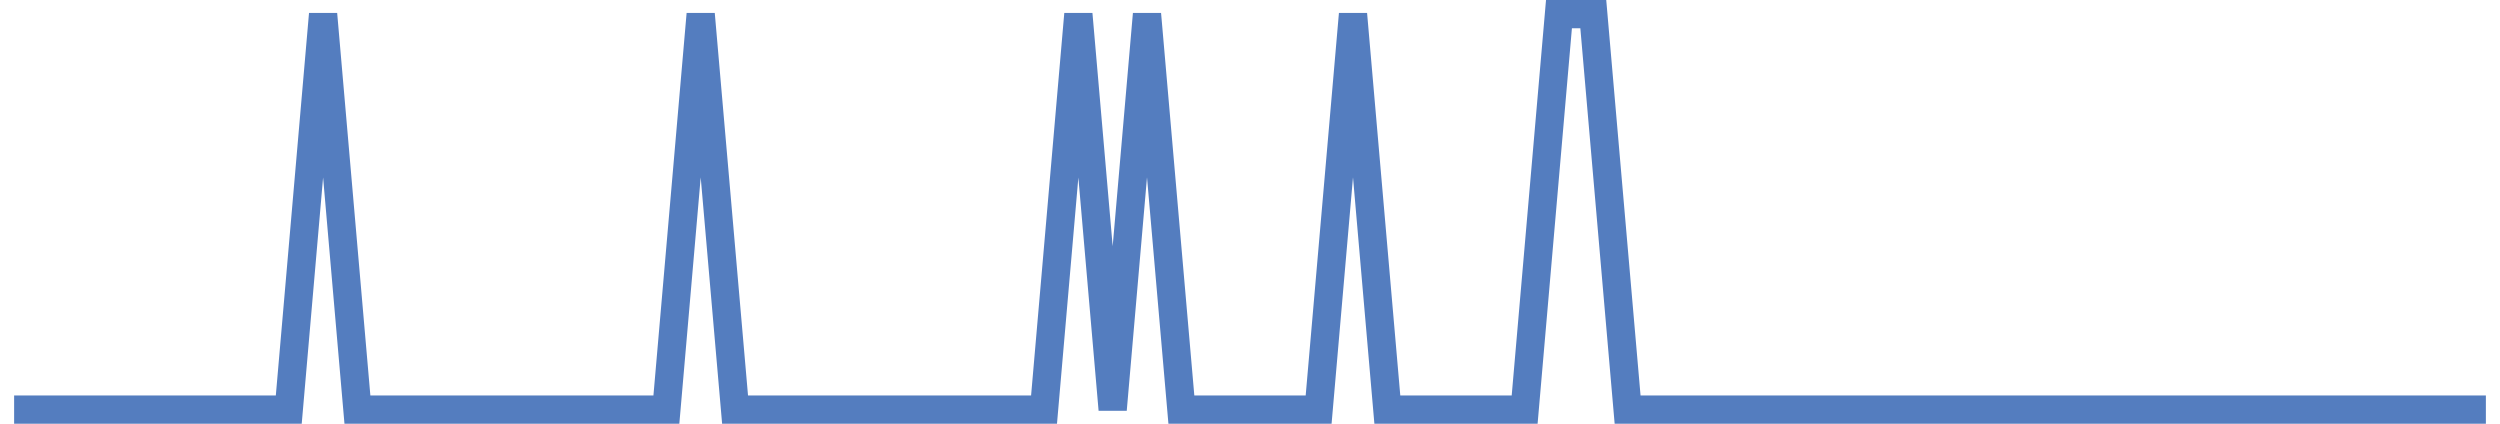<?xml version="1.0" encoding="UTF-8"?>
<svg xmlns="http://www.w3.org/2000/svg" xmlns:xlink="http://www.w3.org/1999/xlink" width="177pt" height="30pt" viewBox="0 0 177 30" version="1.1">
<g id="surface22186846">
<path style="fill:none;stroke-width:2;stroke-linecap:butt;stroke-linejoin:miter;stroke:rgb(32.941%,49.02%,74.902%);stroke-opacity:1;stroke-miterlimit:10;" d="M 1 29 L 20.445 29 L 22.875 1 L 25.305 29 L 47.18 29 L 49.609 1 L 52.043 29 L 73.918 29 L 76.348 1 L 78.777 29 L 81.207 1 L 83.641 29 L 93.359 29 L 95.793 1 L 98.223 29 L 107.945 29 L 110.375 1 L 112.805 1 L 115.234 29 L 176 29 "/>
</g>
</svg>
